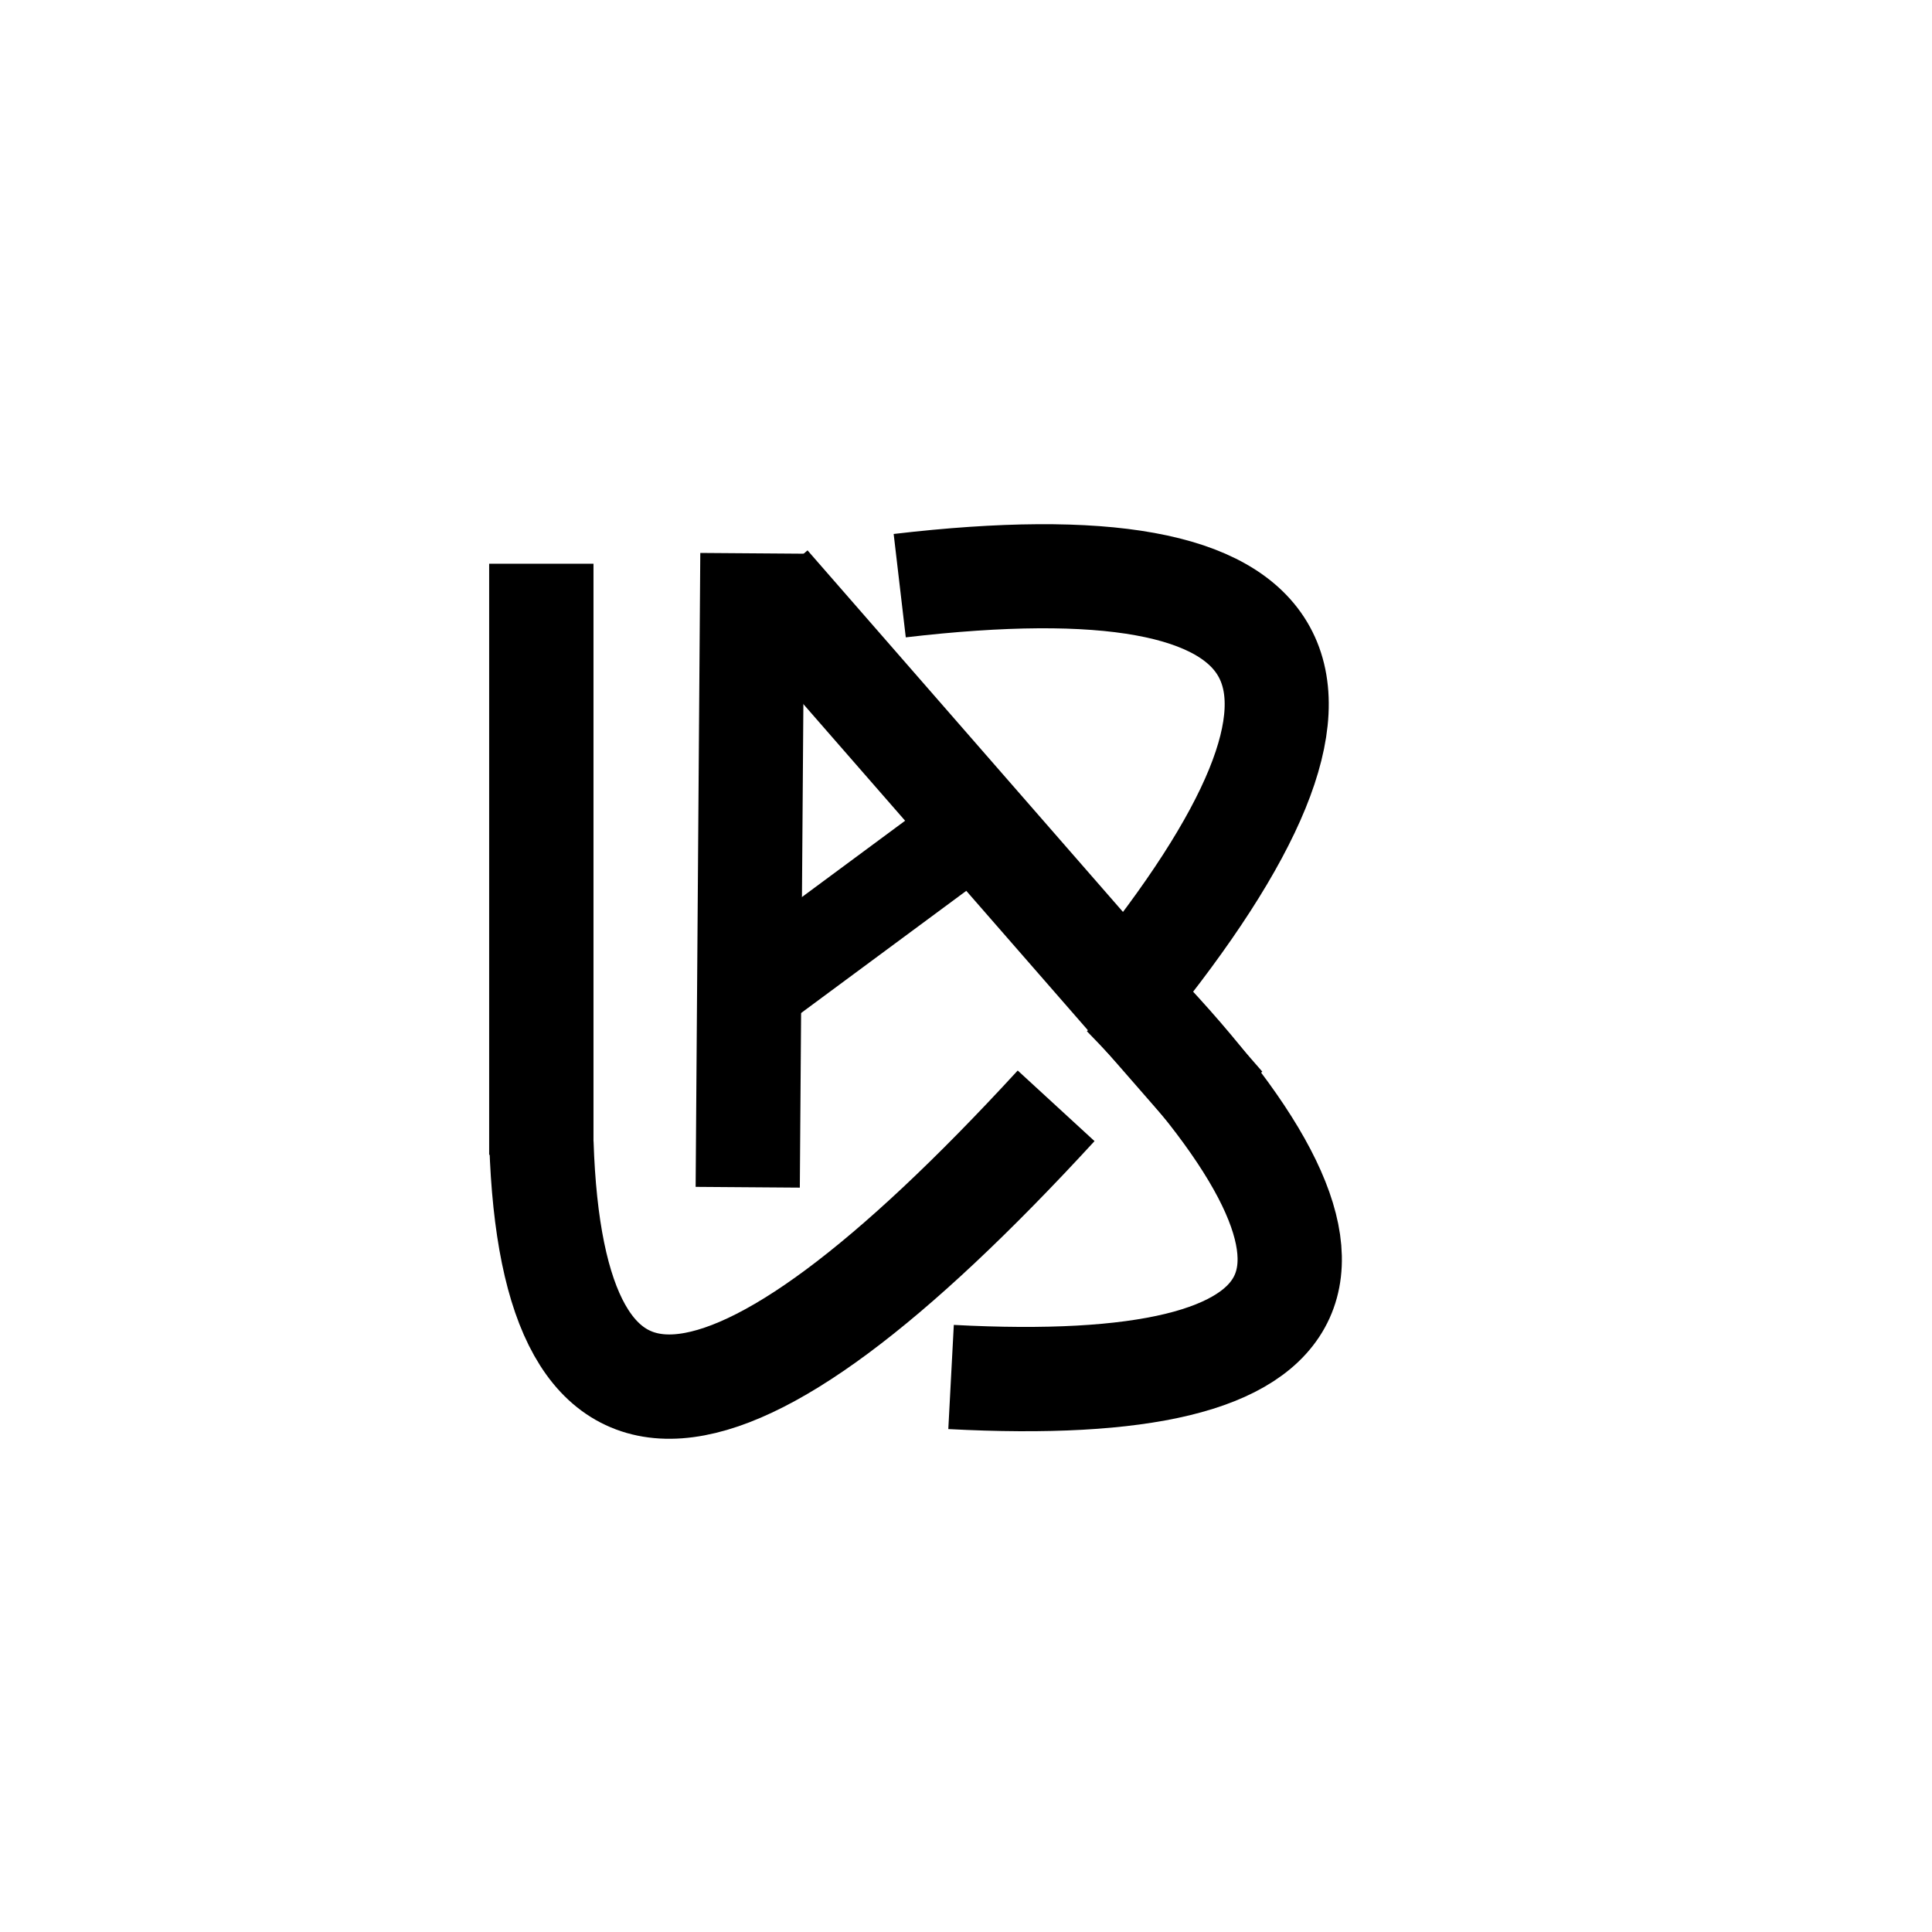 <svg xmlns="http://www.w3.org/2000/svg" xmlns:xlink="http://www.w3.org/1999/xlink" width="1000" zoomAndPan="magnify" viewBox="0 0 750 750" height="1000" preserveAspectRatio="xMidYMid meet" version="1.2"><g id="9d6e545e9d"><path style="fill:none;stroke-width:27;stroke-linecap:butt;stroke-linejoin:miter;stroke:#000000;stroke-opacity:1;stroke-miterlimit:4;" d="M 0 13.501 C 50.995 13.501 101.99 13.501 152.985 13.501 " transform="matrix(0,1.5,-1.5,0,230.392,218.831)"/><path style="fill:none;stroke-width:27;stroke-linecap:butt;stroke-linejoin:miter;stroke:#000000;stroke-opacity:1;stroke-miterlimit:4;" d="M 9.256 78.861 C 101.773 -8.288 146.293 -8.286 142.815 78.862 " transform="matrix(-1.496,0.108,-0.108,-1.496,432.349,546.255)"/><path style="fill:none;stroke-width:27;stroke-linecap:butt;stroke-linejoin:miter;stroke:#000000;stroke-opacity:1;stroke-miterlimit:4;" d="M 0 13.501 L 164.278 13.501 " transform="matrix(0.011,-1.498,1.498,0.011,270.043,460.739)"/><path style="fill:none;stroke-width:27;stroke-linecap:butt;stroke-linejoin:miter;stroke:#000000;stroke-opacity:1;stroke-miterlimit:4;" d="M -0.001 13.499 C 59.742 13.499 119.481 13.5 179.224 13.5 " transform="matrix(-0.985,-1.129,1.129,-0.985,459.534,442.589)"/><path style="fill:none;stroke-width:27;stroke-linecap:butt;stroke-linejoin:miter;stroke:#000000;stroke-opacity:1;stroke-miterlimit:4;" d="M 12.574 4.915 C 48.777 97.529 84.979 97.529 121.183 4.916 " transform="matrix(0.619,-1.366,1.366,0.619,354.703,548.68)"/><path style="fill:none;stroke-width:27;stroke-linecap:butt;stroke-linejoin:miter;stroke:#000000;stroke-opacity:1;stroke-miterlimit:4;" d="M 12.51 5.074 C 52.866 104.586 93.222 104.584 133.578 5.074 " transform="matrix(-0.72,-1.312,1.312,-0.72,438.789,406.261)"/><path style="fill:none;stroke-width:24;stroke-linecap:butt;stroke-linejoin:miter;stroke:#000000;stroke-opacity:1;stroke-miterlimit:4;" d="M -0.002 12.001 L 79.988 12 " transform="matrix(1.206,-0.892,0.892,1.206,279.598,371.687)"/></g></svg>